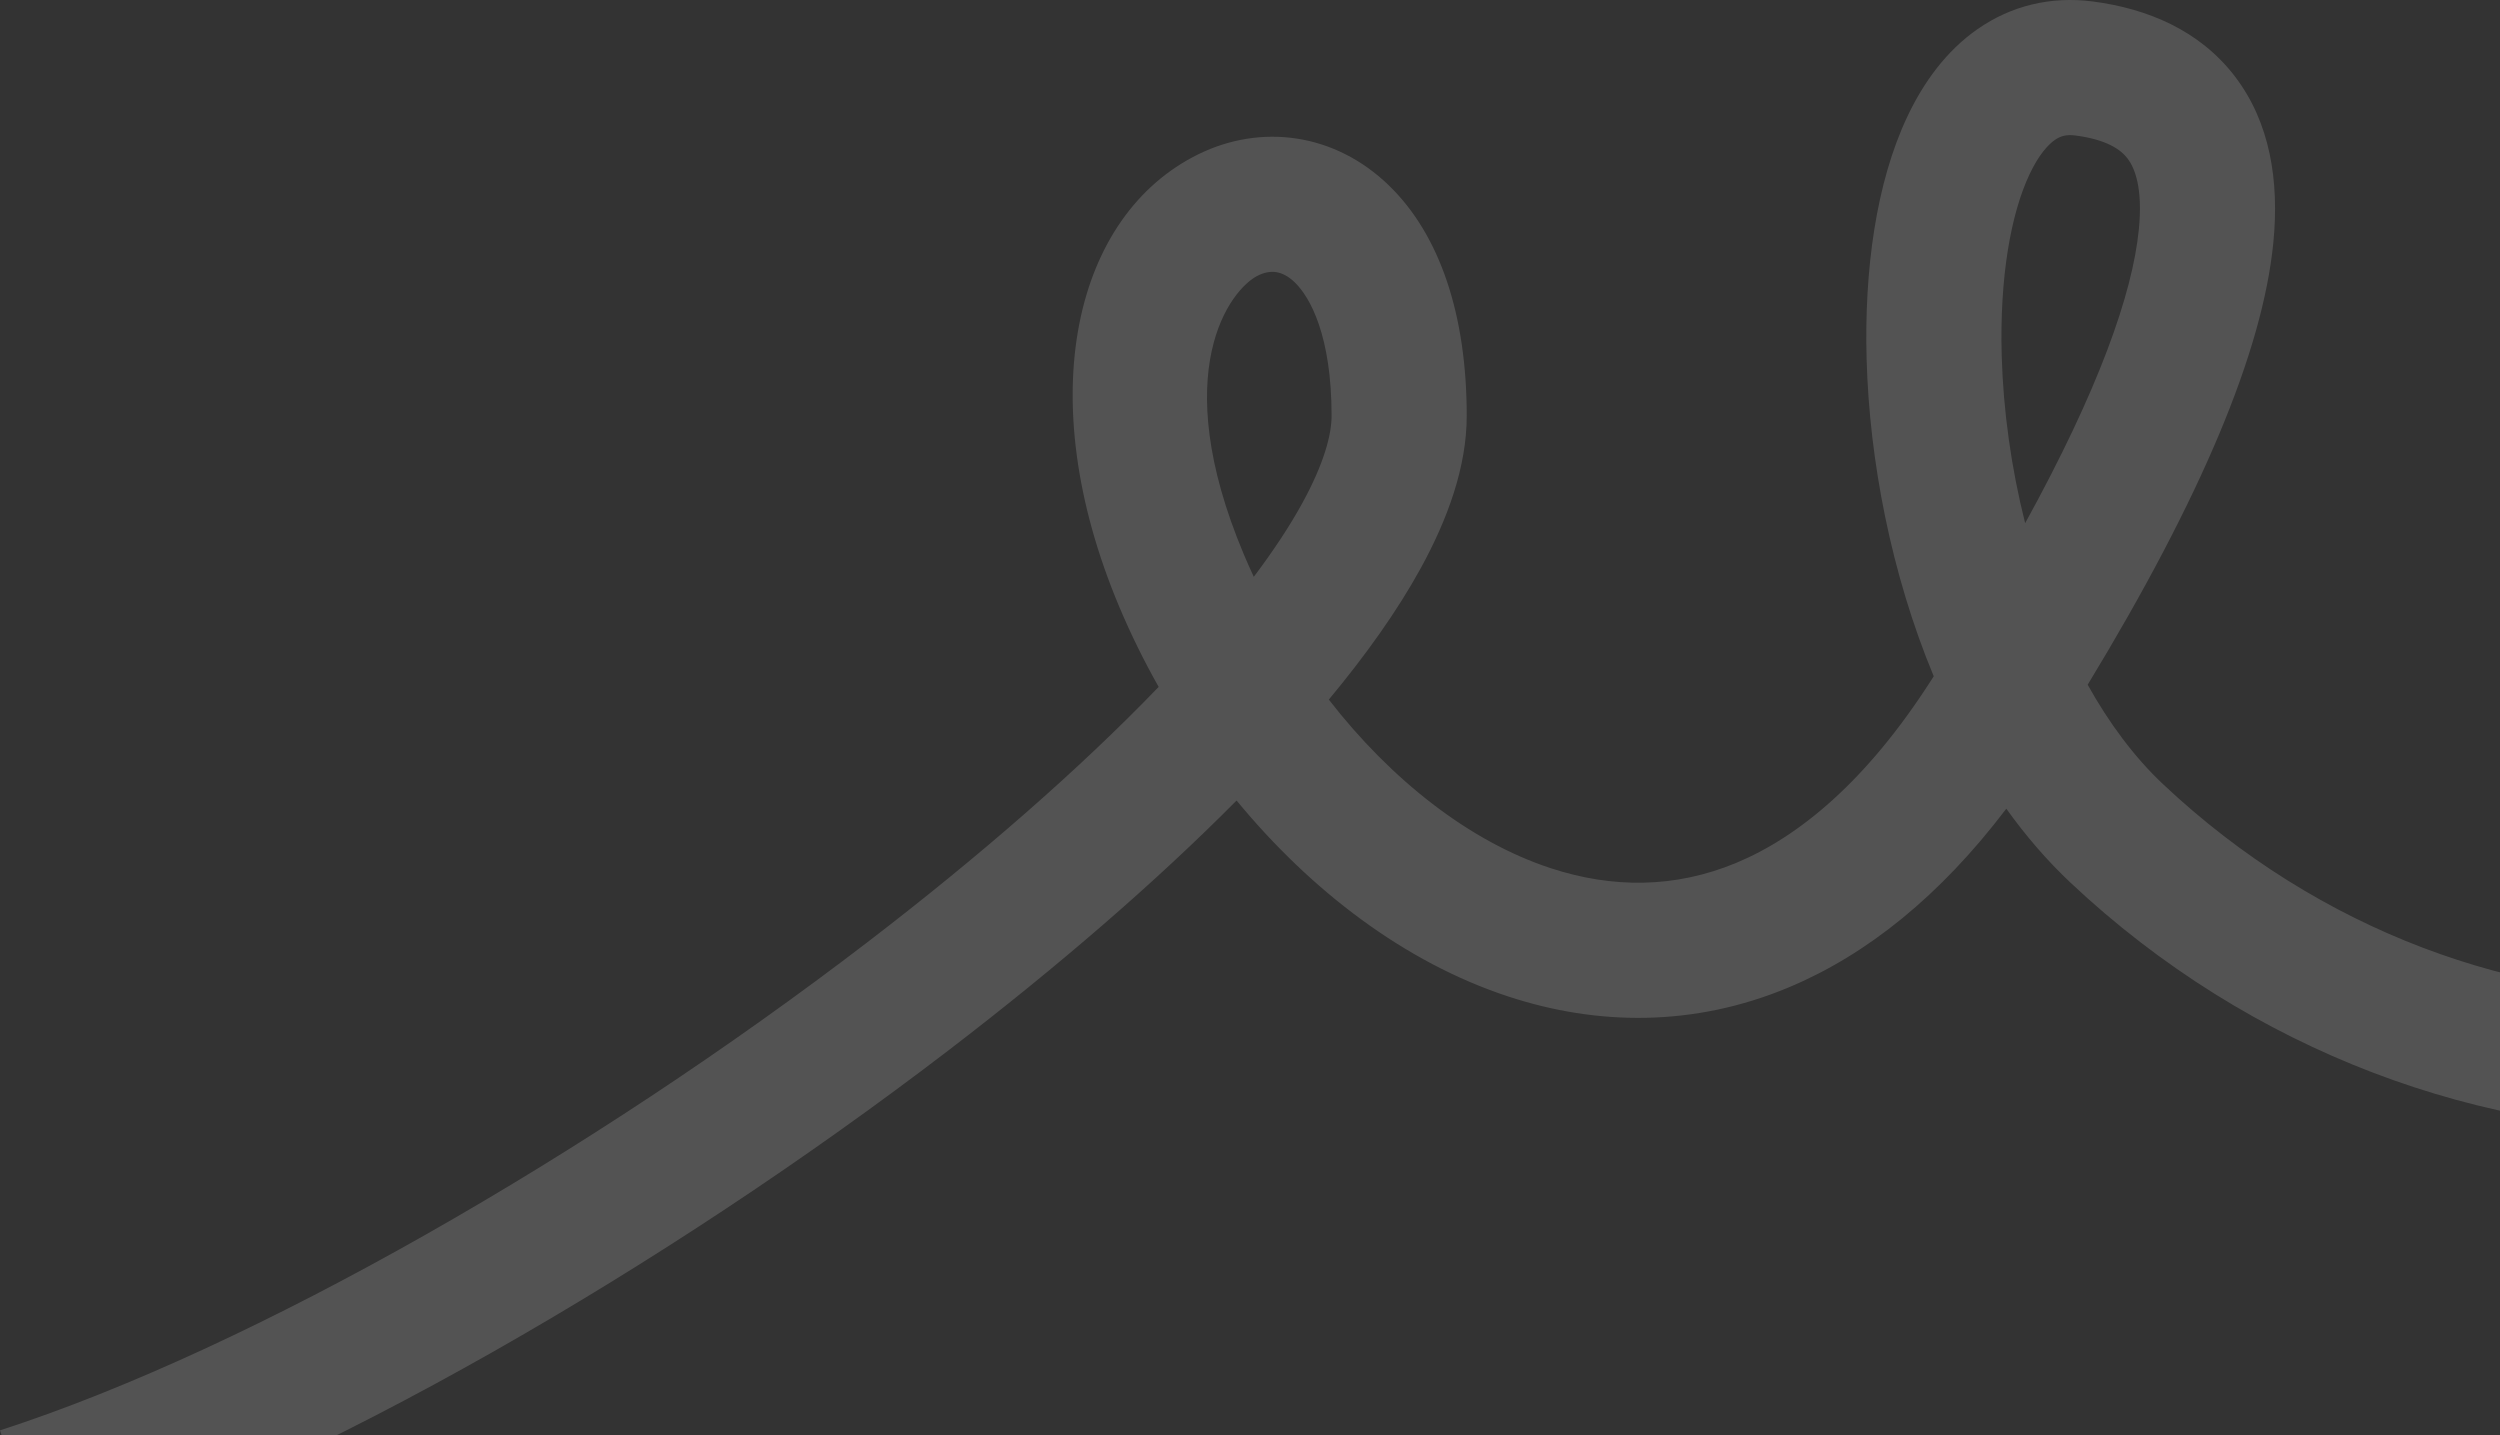 <svg width="925" height="531" viewBox="0 0 925 531" fill="none" xmlns="http://www.w3.org/2000/svg">
    <rect x="0" y="0" width="925" height="531" fill="#333333" stroke="none"/>
    <path opacity="0.16" fill-rule="evenodd" clip-rule="evenodd" d="M731.767 10.719C744.069 2.17 758.713 -1.5 774.437 0.561C794.536 3.195 813.85 11.19 826.913 28.271C839.849 45.186 843.407 66.784 841.129 89.83C837.157 130.005 814.562 183.978 772.439 253.351C780.365 267.567 789.689 280.137 800.321 290.143C916.229 399.224 1093.01 394.432 1178.36 275.289C1215.37 223.635 1230.01 187.361 1235.87 161.733C1240.42 141.777 1239.94 128.185 1239.47 114.821C1239.33 110.759 1239.19 106.718 1239.19 102.526H1289.19C1289.19 104.813 1289.29 107.546 1289.42 110.698C1289.95 124.339 1290.79 145.819 1284.61 172.867C1276.91 206.559 1258.8 248.863 1219.01 304.409C1112.37 453.266 899.146 451.807 766.054 326.555C757.349 318.362 749.452 309.163 742.335 299.21C717.922 331.397 690.786 353.241 661.777 365.357C626.653 380.027 591.007 379.488 558.247 368.762C519.549 356.093 484.848 329.344 457.534 296.192C427.38 326.617 390.878 358.036 351.203 388.428C246.833 468.377 116.783 544.034 15.375 576.804L0 529.227C94.091 498.821 219.042 426.681 320.797 348.735C362.431 316.843 399.552 284.454 428.703 254.153C423.234 244.471 418.362 234.558 414.148 224.554C381.277 146.519 397.746 79.542 443.336 57.106C466.58 45.667 493.804 49.181 513.841 68.558C532.861 86.953 542.687 116.694 542.687 153.849C542.687 172.73 535.674 191.987 525.716 210.16C517.082 225.917 505.444 242.281 491.667 258.851C514.617 288.453 543.666 311.377 573.804 321.244C596.474 328.666 619.658 328.763 642.508 319.22C665.631 309.562 690.6 289.097 714.631 251.549C714.915 251.105 715.199 250.661 715.481 250.219C699.634 212.136 691.686 170.085 690.652 133.001C689.732 100.042 694.123 67.654 705.74 43.089C711.615 30.666 719.974 18.915 731.767 10.719ZM749.305 193.58C776.522 144.12 789.019 108.707 791.371 84.912C792.905 69.392 789.808 62.06 787.196 58.645C784.713 55.398 779.589 51.664 767.938 50.137C764.424 49.676 762.291 50.395 760.301 51.778C757.804 53.513 754.358 57.237 750.941 64.464C743.973 79.197 739.829 102.809 740.632 131.606C741.198 151.887 744.142 173.09 749.305 193.58ZM463.905 213.422C471.242 203.692 477.25 194.561 481.868 186.133C489.872 171.525 492.687 160.862 492.687 153.849C492.687 124.254 484.763 109.995 479.081 104.499C474.414 99.986 469.983 99.719 465.414 101.967C455.379 106.906 431.598 137.179 460.227 205.144C461.398 207.924 462.625 210.685 463.905 213.422Z" fill="white"/>
</svg>
